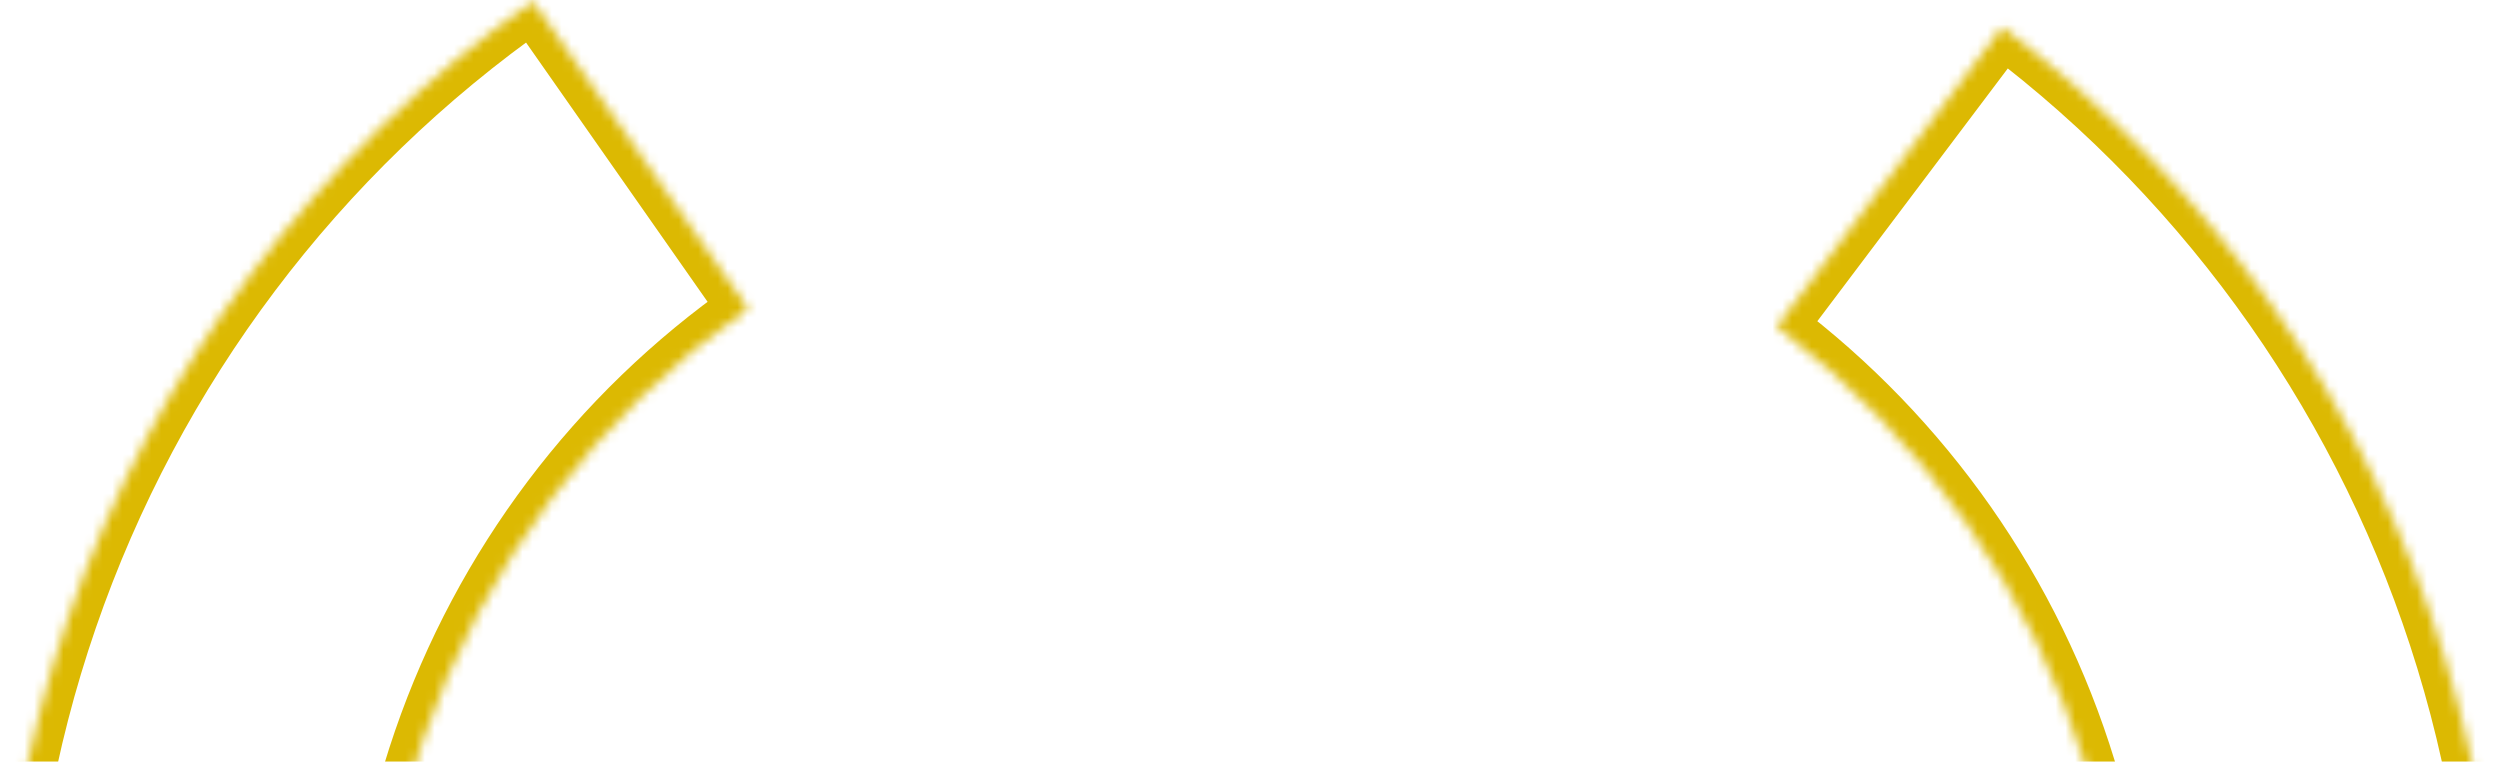 <svg width="256" height="78" viewBox="0 0 256 78" fill="none" xmlns="http://www.w3.org/2000/svg">
<mask id="path-1-inside-1_902_73" fill="white">
<path d="M54.582 0.149C32.44 15.653 15.774 37.769 6.974 63.327C-1.827 88.885 -2.31 116.574 5.593 142.424C13.496 168.273 29.38 190.958 50.968 207.225C72.556 223.493 98.739 232.509 125.766 232.981C152.793 233.452 179.275 225.356 201.418 209.851C223.56 194.347 240.226 172.231 249.026 146.673C257.827 121.114 258.31 93.426 250.407 67.576C242.504 41.727 226.62 19.042 205.032 2.775L181.923 33.442C197.034 44.83 208.153 60.709 213.685 78.803C219.217 96.898 218.879 116.28 212.718 134.171C206.558 152.062 194.892 167.543 179.392 178.396C163.893 189.249 145.355 194.917 126.436 194.586C107.517 194.256 89.189 187.945 74.077 176.558C58.966 165.17 47.847 149.291 42.315 131.197C36.783 113.102 37.121 93.72 43.282 75.829C49.442 57.938 61.108 42.457 76.608 31.604L54.582 0.149Z"/>
</mask>
<path d="M54.582 0.149C32.44 15.653 15.774 37.769 6.974 63.327C-1.827 88.885 -2.31 116.574 5.593 142.424C13.496 168.273 29.38 190.958 50.968 207.225C72.556 223.493 98.739 232.509 125.766 232.981C152.793 233.452 179.275 225.356 201.418 209.851C223.56 194.347 240.226 172.231 249.026 146.673C257.827 121.114 258.31 93.426 250.407 67.576C242.504 41.727 226.62 19.042 205.032 2.775L181.923 33.442C197.034 44.83 208.153 60.709 213.685 78.803C219.217 96.898 218.879 116.28 212.718 134.171C206.558 152.062 194.892 167.543 179.392 178.396C163.893 189.249 145.355 194.917 126.436 194.586C107.517 194.256 89.189 187.945 74.077 176.558C58.966 165.17 47.847 149.291 42.315 131.197C36.783 113.102 37.121 93.72 43.282 75.829C49.442 57.938 61.108 42.457 76.608 31.604L54.582 0.149Z" stroke="#DCB902" stroke-width="6" mask="url(#path-1-inside-1_902_73)"/>
</svg>
